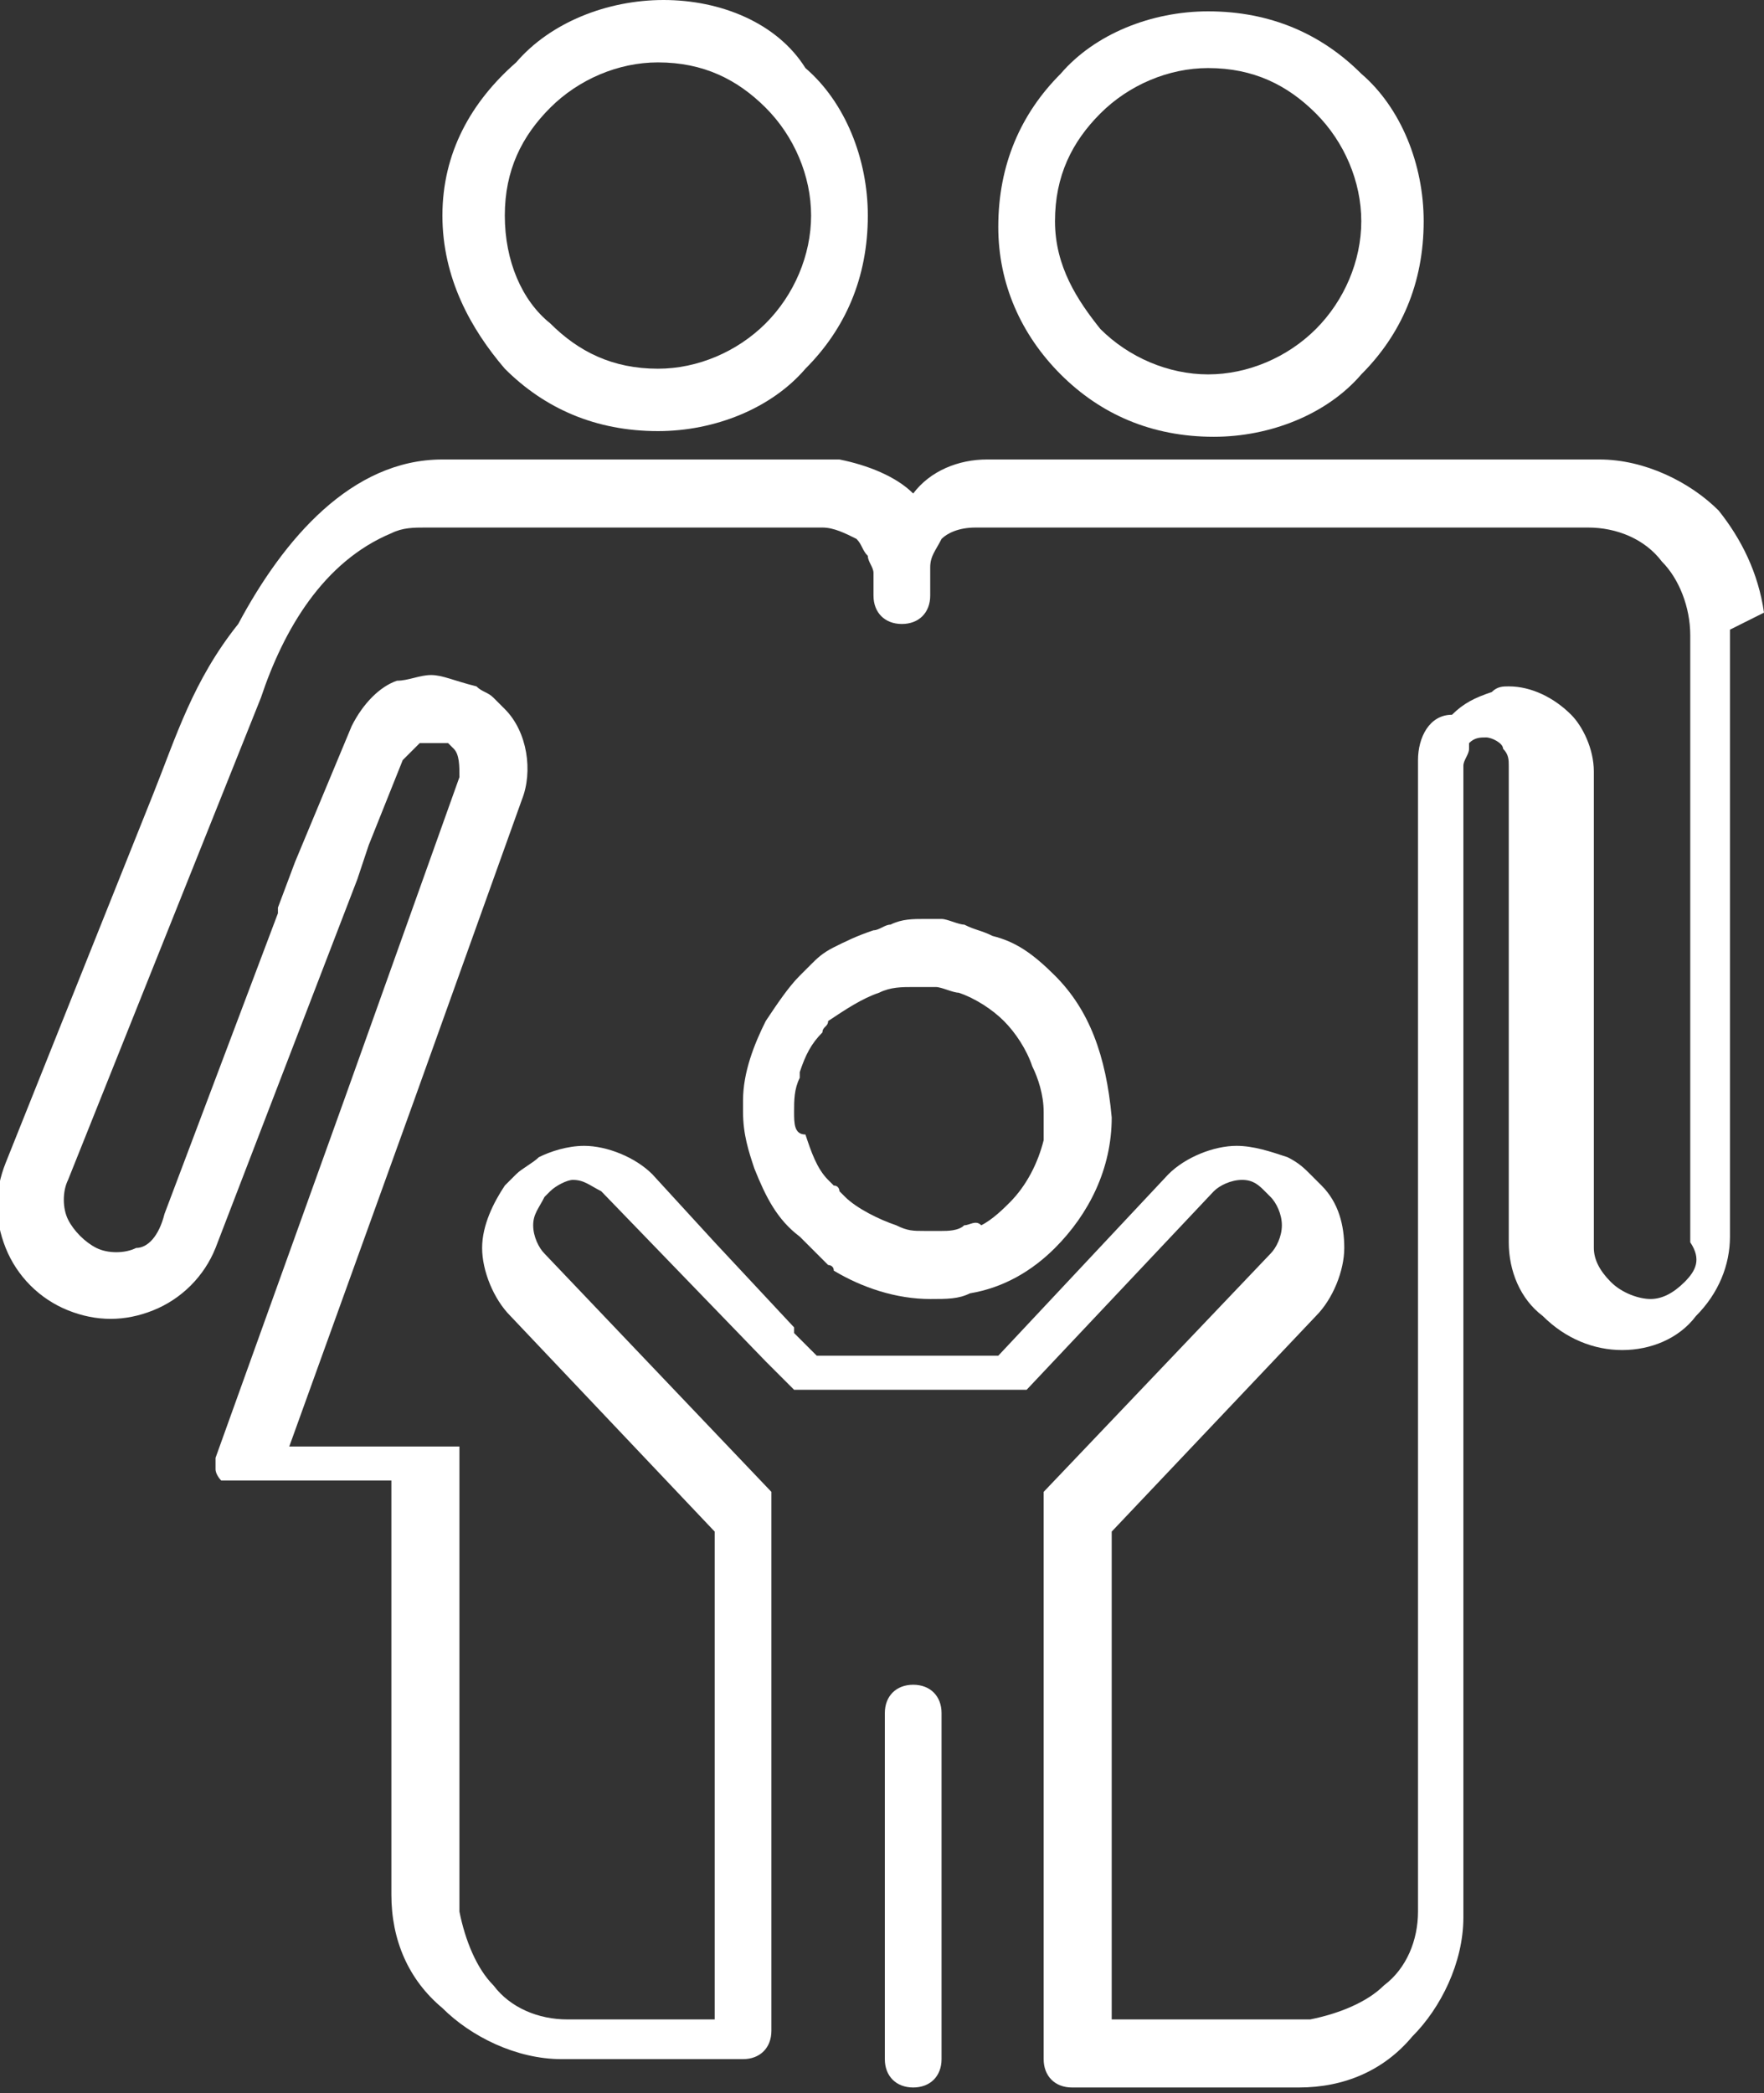 <?xml version="1.0" encoding="utf-8"?>
<!-- Generator: Adobe Illustrator 21.1.0, SVG Export Plug-In . SVG Version: 6.00 Build 0)  -->
<svg version="1.1" id="Layer_1" xmlns="http://www.w3.org/2000/svg" xmlns:xlink="http://www.w3.org/1999/xlink" x="0px" y="0px"
	 viewBox="0 0 31.1 36.9" style="enable-background:new 0 0 31.1 36.9;" xml:space="preserve">
<rect x="0" y="0" width="31.1" height="36.9" fill="#333333" stroke="none"/>
<style type="text/css">
	.st0{fill:none;}
	.st1{fill:#FFFFFF;}
</style>
<g>
	<path class="st0" d="M18.6,3.9L18.6,3.9c0,0.7,0.3,1.4,0.8,1.9l0,0c0.5,0.5,1.2,0.8,1.9,0.8v0h0h0v0c0.7,0,1.4-0.3,1.9-0.8h0
		c0.5-0.5,0.8-1.2,0.8-1.9h0v0v0c0-0.7-0.3-1.4-0.8-1.9c-0.5-0.5-1.2-0.8-1.9-0.8v0h0h0v0c-0.7,0-1.4,0.3-1.9,0.8v0
		C19,2.4,18.6,3.1,18.6,3.9L18.6,3.9L18.6,3.9L18.6,3.9z"/>
	<path class="st0" d="M18.4,20C18.4,20,18.4,20,18.4,20c0-0.1,0-0.2,0-0.3c0-0.1,0-0.1,0-0.2h0v0v0h0c0-0.3-0.1-0.5-0.2-0.8
		c-0.1-0.3-0.3-0.5-0.5-0.8c-0.2-0.2-0.5-0.4-0.8-0.5c-0.1-0.1-0.3-0.1-0.4-0.1c-0.1,0-0.2,0-0.4,0v0h0h0h0v0c0,0,0,0,0,0
		c-0.2,0-0.4,0-0.6,0.1c-0.4,0.1-0.7,0.3-0.9,0.5c0,0-0.1,0.1-0.1,0.2c-0.2,0.2-0.3,0.4-0.4,0.7c0,0,0,0.1,0,0.1
		C14,19.1,14,19.3,14,19.5h0v0v0h0c0,0.2,0,0.4,0.1,0.6c0.1,0.3,0.2,0.6,0.4,0.8c0,0,0,0,0.1,0.1c0,0,0,0.1,0.1,0.1
		c0,0,0.1,0.1,0.1,0.1c0.3,0.2,0.6,0.4,0.9,0.5c0,0,0,0,0,0c0.2,0,0.3,0.1,0.5,0.1v0h0h0v0c0.1,0,0.2,0,0.3,0c0.1,0,0.3-0.1,0.4-0.1
		c0.1,0,0.2-0.1,0.3-0.2c0.2-0.1,0.3-0.2,0.5-0.4C18.1,20.8,18.3,20.4,18.4,20z"/>
	<path class="st0" d="M8.9,3.9L8.9,3.9c0,0.7,0.3,1.4,0.8,1.9c0.5,0.5,1.2,0.8,1.9,0.8v0h0h0v0c0.7,0,1.4-0.3,1.9-0.8l0,0
		c0.5-0.5,0.8-1.2,0.8-1.9h0v0v0h0c0-0.7-0.3-1.4-0.8-1.9v0c-0.5-0.5-1.2-0.8-1.9-0.8v0h0h0c-0.7,0-1.4,0.3-1.9,0.8
		C9.2,2.4,8.9,3,8.9,3.9L8.9,3.9L8.9,3.9L8.9,3.9z"/>
	<path class="st0" d="M30,21.9v-8.3v-2.4v0c0-0.5-0.2-1-0.5-1.3v0c-0.3-0.3-0.8-0.6-1.3-0.6v0h0h-2h-8.8h0c-0.2,0-0.4,0.1-0.6,0.2
		c-0.1,0.1-0.2,0.3-0.2,0.5c0,0,0,0.1,0,0.1l0,0v0v0.4c0,0.3-0.2,0.5-0.5,0.5c-0.3,0-0.5-0.2-0.5-0.5c0,0,0-0.4,0-0.4v0l0,0
		c0-0.1,0-0.2-0.1-0.3c0-0.1-0.1-0.2-0.2-0.3c-0.1-0.1-0.3-0.2-0.6-0.2h0h-7h0c-0.2,0-0.4,0.1-0.6,0.1h0C5.7,9.9,5,11.1,4.5,12.3
		l-3.4,8.5l0,0h0c-0.1,0.2-0.1,0.5,0,0.7h0c0.1,0.2,0.3,0.4,0.5,0.5v0l0,0l0,0c0.2,0.1,0.5,0.1,0.7,0c0.2-0.1,0.4-0.3,0.5-0.5l0,0
		l0,0l2-5.3l0-0.1l0.3-0.8l0,0l1-2.4l0,0l0,0c0.2-0.4,0.5-0.6,0.8-0.8v0c0.2-0.1,0.4-0.1,0.6-0.1c0.2,0,0.4,0,0.6,0.1l0,0v0l0,0l0,0
		c0.1,0,0.2,0.1,0.3,0.2l0,0l0.2,0.2l0,0c0.3,0.4,0.5,1,0.3,1.6l-1.9,5.3L5,25.5l2.5,0l0.5,0V26v7.8v0c0,0.5,0.2,1,0.6,1.3l0,0
		c0.3,0.3,0.8,0.6,1.3,0.6v0h0h2.6v-6.1v-2.5L9,23.3l0,0l0,0c-0.3-0.3-0.5-0.8-0.5-1.2h0c0-0.4,0.1-0.8,0.4-1.1v0L9,20.7l0,0l0,0
		c0.1-0.1,0.3-0.2,0.4-0.3c0.3-0.1,0.5-0.2,0.8-0.2v0c0.4,0,0.9,0.2,1.2,0.5l0,0l0,0l1.1,1.2l1.4,1.5l0.1,0.1l0.4,0.4l0,0l1.5,0h0.1
		l0.9,0l0.7,0l3-3.2l0,0l0,0c0.3-0.3,0.8-0.5,1.2-0.5v0c0.3,0,0.6,0.1,0.9,0.2c0.1,0.1,0.3,0.2,0.4,0.3l0,0l0,0l0.2,0.2v0
		c0.2,0.3,0.4,0.7,0.4,1.1h0c0,0.4-0.2,0.9-0.5,1.2l0,0l0,0l-3.6,3.8v8.6h3.5h0c0.5,0,1-0.2,1.3-0.6c0.3-0.3,0.6-0.8,0.6-1.3h0v0
		v-4.6v-5.6v-9.7v-0.4v0l0,0c0-0.4,0.2-0.8,0.5-1.1l0,0c0.2-0.2,0.4-0.3,0.7-0.4c0.1,0,0.2,0,0.3-0.1l0,0h0h0h0l0,0
		c0.4,0,0.8,0.2,1.1,0.5l0,0c0.3,0.3,0.4,0.6,0.4,1l0,0v0v0.4v7.9v0.1v0h0c0,0.2,0.1,0.5,0.3,0.6h0c0.2,0.2,0.4,0.3,0.7,0.3v0h0h0
		c0.2,0,0.5-0.1,0.6-0.3C29.9,22.4,30,22.2,30,21.9L30,21.9L30,21.9z M19.5,19.5L19.5,19.5L19.5,19.5c0,0.9-0.4,1.8-1,2.4h0
		c0,0,0,0,0,0c-0.4,0.4-0.9,0.7-1.5,0.8c-0.2,0.1-0.5,0.1-0.7,0.1l0,0h0h0l0,0c-0.6,0-1.2-0.2-1.7-0.5c0,0-0.1,0-0.1-0.1
		c-0.1-0.1-0.2-0.2-0.3-0.3c-0.1-0.1-0.1-0.1-0.2-0.2v0c-0.3-0.3-0.6-0.8-0.8-1.2c0,0,0,0,0,0c-0.1-0.3-0.2-0.7-0.2-1l0,0v0v0l0,0
		c0-0.1,0-0.1,0-0.2c0-0.5,0.2-1,0.4-1.4c0.2-0.3,0.3-0.6,0.6-0.8h0c0.1-0.1,0.1-0.1,0.2-0.2c0.1-0.1,0.3-0.2,0.4-0.3
		c0.2-0.1,0.5-0.2,0.7-0.3c0.1,0,0.2-0.1,0.3-0.1c0.2,0,0.4-0.1,0.6-0.1l0,0h0h0l0,0c0.1,0,0.2,0,0.3,0c0,0,0,0,0,0
		c0.1,0,0.3,0,0.4,0.1c0.2,0,0.3,0.1,0.5,0.2c0.4,0.2,0.7,0.4,1,0.7c0,0,0,0,0.1,0.1v0c0,0,0,0,0,0c0,0,0,0,0,0
		C19.2,17.8,19.5,18.6,19.5,19.5L19.5,19.5L19.5,19.5z"/>
	<path class="st1" d="M18.7,6.6L18.7,6.6c0.7,0.7,1.6,1.1,2.7,1.1l0,0h0h0l0,0c1,0,2-0.4,2.6-1.1h0c0.7-0.7,1.1-1.6,1.1-2.7l0,0v0v0
		l0,0c0-1-0.4-2-1.1-2.6v0c-0.7-0.7-1.6-1.1-2.7-1.1l0,0h0h0l0,0c-1,0-2,0.4-2.6,1.1h0c-0.7,0.7-1.1,1.6-1.1,2.7l0,0v0v0l0,0
		C17.6,5,18,5.9,18.7,6.6z M18.6,3.9c0-0.8,0.3-1.4,0.8-1.9v0c0.5-0.5,1.2-0.8,1.9-0.8v0h0h0v0c0.8,0,1.4,0.3,1.9,0.8
		c0.5,0.5,0.8,1.2,0.8,1.9v0v0h0c0,0.7-0.3,1.4-0.8,1.9h0c-0.5,0.5-1.2,0.8-1.9,0.8v0h0h0v0c-0.7,0-1.4-0.3-1.9-0.8l0,0
		C19,5.3,18.6,4.7,18.6,3.9L18.6,3.9L18.6,3.9L18.6,3.9L18.6,3.9z"/>
	<path class="st1" d="M18.6,17.2C18.6,17.2,18.6,17.2,18.6,17.2C18.6,17.2,18.6,17.2,18.6,17.2L18.6,17.2
		C18.5,17.2,18.5,17.2,18.6,17.2c-0.4-0.4-0.7-0.6-1.1-0.7c-0.2-0.1-0.3-0.1-0.5-0.2c-0.1,0-0.3-0.1-0.4-0.1c0,0,0,0,0,0
		c-0.1,0-0.2,0-0.3,0l0,0h0h0l0,0c-0.2,0-0.4,0-0.6,0.1c-0.1,0-0.2,0.1-0.3,0.1c-0.3,0.1-0.5,0.2-0.7,0.3c-0.2,0.1-0.3,0.2-0.4,0.3
		c-0.1,0.1-0.1,0.1-0.2,0.2h0c-0.2,0.2-0.4,0.5-0.6,0.8c-0.2,0.4-0.4,0.9-0.4,1.4c0,0.1,0,0.1,0,0.2l0,0v0v0l0,0
		c0,0.4,0.1,0.7,0.2,1c0,0,0,0,0,0c0.2,0.5,0.4,0.9,0.8,1.2v0c0.1,0.1,0.1,0.1,0.2,0.2c0.1,0.1,0.2,0.2,0.3,0.3c0,0,0.1,0,0.1,0.1
		c0.5,0.3,1.1,0.5,1.7,0.5l0,0h0h0l0,0c0.3,0,0.5,0,0.7-0.1c0.6-0.1,1.1-0.4,1.5-0.8c0,0,0,0,0,0h0c0.6-0.6,1-1.4,1-2.3l0,0v0v0l0,0
		C19.5,18.6,19.2,17.8,18.6,17.2z M17,21.6c-0.1,0.1-0.3,0.1-0.4,0.1c-0.1,0-0.2,0-0.3,0v0h0h0v0c-0.2,0-0.3,0-0.5-0.1c0,0,0,0,0,0
		c-0.3-0.1-0.7-0.3-0.9-0.5c0,0-0.1-0.1-0.1-0.1c0,0,0-0.1-0.1-0.1c0,0,0,0-0.1-0.1c-0.2-0.2-0.3-0.5-0.4-0.8C14,20,14,19.8,14,19.6
		h0v0v0h0c0-0.2,0-0.4,0.1-0.6c0,0,0-0.1,0-0.1c0.1-0.3,0.2-0.5,0.4-0.7c0-0.1,0.1-0.1,0.1-0.2c0.3-0.2,0.6-0.4,0.9-0.5
		c0.2-0.1,0.4-0.1,0.6-0.1c0,0,0,0,0,0v0h0h0h0v0c0.1,0,0.2,0,0.4,0c0.1,0,0.3,0.1,0.4,0.1c0.3,0.1,0.6,0.3,0.8,0.5
		c0.2,0.2,0.4,0.5,0.5,0.8c0.1,0.2,0.2,0.5,0.2,0.8h0v0v0h0c0,0.1,0,0.1,0,0.2c0,0.1,0,0.2,0,0.3c0,0,0,0,0,0
		c-0.1,0.4-0.3,0.8-0.6,1.1c-0.1,0.1-0.3,0.3-0.5,0.4C17.2,21.5,17.1,21.6,17,21.6z"/>
	<path class="st1" d="M31.1,10.8c-0.1-0.7-0.4-1.3-0.8-1.8l0,0c-0.5-0.5-1.3-0.9-2.1-0.9l0,0h0h-2h-8.8h0l0,0c-0.5,0-1,0.2-1.3,0.6
		l0,0l0,0.1c0,0,0-0.1,0-0.1c-0.3-0.3-0.8-0.5-1.3-0.6l0,0h0h-7h0l0,0c-1.6,0-2.8,1.4-3.6,2.9C3.4,12,3.1,13,2.7,14l-2.6,6.5l0,0
		l0,0c-0.2,0.5-0.2,1,0,1.5l0,0c0.2,0.5,0.6,0.9,1.1,1.1l0,0l0,0l0,0l0,0c0.5,0.2,1,0.2,1.5,0v0c0.5-0.2,0.9-0.6,1.1-1.1l0,0l0,0
		l2.5-6.5l0.2-0.6l0,0l0.6-1.5l0,0c0.1-0.1,0.2-0.2,0.3-0.3l0,0c0.1,0,0.1,0,0.2,0c0.1,0,0.1,0,0.2,0l0,0l0.1,0l0.1,0.1
		c0.1,0.1,0.1,0.3,0.1,0.5l-2,5.6l-2.3,6.4l0,0l0,0l0,0l0,0l0,0l0,0l0,0.1l0,0.1l0,0c0,0.1,0.1,0.2,0.1,0.2l0,0l0.1,0l0,0l0,0l0.1,0
		l0,0l0,0l0,0h0l0,0l0,0l0.1,0l2.7,0v7.3v0l0,0c0,0.8,0.3,1.5,0.9,2v0c0.5,0.5,1.3,0.9,2.1,0.9l0,0h0h3.2c0.3,0,0.5-0.2,0.5-0.5
		c0-2.2,0-4.4,0-6.6c0-1,0-2,0-2.9l-4-4.2l0,0c-0.1-0.1-0.2-0.3-0.2-0.5h0c0-0.2,0.1-0.3,0.2-0.5l0,0l0.1-0.1
		c0.1-0.1,0.3-0.2,0.4-0.2v0c0.2,0,0.3,0.1,0.5,0.2l0,0l0,0l2.9,3l0.5,0.5h0h1.5h0.5h0.1h0.5H17h1.1l3.3-3.5l0,0l0,0
		c0.1-0.1,0.3-0.2,0.5-0.2v0c0.2,0,0.3,0.1,0.4,0.2l0.1,0.1l0,0c0.1,0.1,0.2,0.3,0.2,0.5h0c0,0.2-0.1,0.4-0.2,0.5l0,0l-4,4.2l0,4.9
		v0.2v0.1V32v0.1v0.2v0.2v0.2v0.1v0.2v0.1v0.2v0.1v0.2v0.2v0.2V34v0.2v0.1v0.2v0.1v0.2v0.2V35v0.1v0.2v0.1v0.2v0.1v0.2v0.2v0.2
		c0,0.3,0.2,0.5,0.5,0.5h4h0l0,0c0.8,0,1.5-0.3,2-0.9c0.5-0.5,0.9-1.3,0.9-2.1l0,0v0v-5.9v-4.2v-9.7v-0.1v-0.4v0h0
		c0-0.1,0.1-0.2,0.1-0.3c0,0,0,0,0-0.1c0.1-0.1,0.2-0.1,0.3-0.1h0h0h0v0c0.1,0,0.3,0.1,0.3,0.2c0.1,0.1,0.1,0.2,0.1,0.3v0v0.4v7.9
		v0.1v0l0,0c0,0.5,0.2,1,0.6,1.3h0c0.4,0.4,0.9,0.6,1.4,0.6l0,0h0h0l0,0c0.5,0,1-0.2,1.3-0.6v0c0.4-0.4,0.6-0.9,0.6-1.4l0,0v0v-8.3
		v-2.4v0L31.1,10.8L31.1,10.8z M29.7,22.6c-0.2,0.2-0.4,0.3-0.6,0.3h0h0v0c-0.2,0-0.5-0.1-0.7-0.3h0c-0.2-0.2-0.3-0.4-0.3-0.6h0v0
		v-0.1v-7.9v-0.4v0l0,0c0-0.4-0.2-0.8-0.4-1l0,0c-0.3-0.3-0.7-0.5-1.1-0.5l0,0h0h0h0l0,0c-0.1,0-0.2,0-0.3,0.1
		c-0.3,0.1-0.5,0.2-0.7,0.4l0,0C25.2,12.6,25,13,25,13.4l0,0v0v0.4v9.7v5.6v4.6v0h0c0,0.5-0.2,1-0.6,1.3c-0.3,0.3-0.8,0.5-1.3,0.6h0
		h-3.5v-8.6l3.6-3.8l0,0l0,0c0.3-0.3,0.5-0.8,0.5-1.2h0c0-0.4-0.1-0.8-0.4-1.1v0l-0.2-0.2l0,0l0,0c-0.1-0.1-0.2-0.2-0.4-0.3
		c-0.3-0.1-0.6-0.2-0.9-0.2v0c-0.4,0-0.9,0.2-1.2,0.5l0,0l0,0l-3,3.2l-0.7,0l-0.9,0h-0.1l-1.5,0l0,0l-0.4-0.4L14,23.4l-1.4-1.5
		l-1.1-1.2l0,0l0,0c-0.3-0.3-0.8-0.5-1.2-0.5v0c-0.3,0-0.6,0.1-0.8,0.2c-0.1,0.1-0.3,0.2-0.4,0.3l0,0l0,0l-0.2,0.2v0
		c-0.2,0.3-0.4,0.7-0.4,1.1h0c0,0.4,0.2,0.9,0.5,1.2l0,0l0,0l3.6,3.8v2.5v6.1H10h0v0c-0.5,0-1-0.2-1.3-0.6l0,0
		c-0.3-0.3-0.5-0.8-0.6-1.3v0V26v-0.5l-0.5,0l-2.5,0l2.2-6.1l1.9-5.3c0.2-0.5,0.1-1.2-0.3-1.6l0,0l-0.2-0.2l0,0
		c-0.1-0.1-0.2-0.1-0.3-0.2l0,0l0,0v0l0,0C8,12,7.8,11.9,7.6,11.9c-0.2,0-0.4,0.1-0.6,0.1v0c-0.3,0.1-0.6,0.4-0.8,0.8l0,0l0,0
		l-1,2.4l0,0l-0.3,0.8l0,0.1l-2,5.3l0,0l0,0C2.8,21.8,2.6,22,2.4,22c-0.2,0.1-0.5,0.1-0.7,0l0,0l0,0v0c-0.2-0.1-0.4-0.3-0.5-0.5h0
		c-0.1-0.2-0.1-0.5,0-0.7h0l0,0l3.4-8.5C5,11.1,5.7,9.9,6.9,9.4h0c0.2-0.1,0.4-0.1,0.6-0.1h0h7h0c0.2,0,0.4,0.1,0.6,0.2
		c0.1,0.1,0.1,0.2,0.2,0.3c0,0.1,0.1,0.2,0.1,0.3l0,0v0c0,0,0,0.4,0,0.4c0,0.3,0.2,0.5,0.5,0.5c0.3,0,0.5-0.2,0.5-0.5v-0.4v0l0,0
		c0,0,0-0.1,0-0.1c0-0.2,0.1-0.3,0.2-0.5c0.1-0.1,0.3-0.2,0.6-0.2h0h8.8h2h0v0c0.5,0,1,0.2,1.3,0.6v0c0.3,0.3,0.5,0.8,0.5,1.3v0v2.4
		v8.3v0h0C30,22.2,29.9,22.4,29.7,22.6z"/>
	<path class="st1" d="M8.9,6.5c0.7,0.7,1.6,1.1,2.7,1.1l0,0h0h0l0,0c1,0,2-0.4,2.6-1.1h0c0.7-0.7,1.1-1.6,1.1-2.7l0,0v0v0l0,0
		c0-1-0.4-2-1.1-2.6h0C13.7,0.4,12.7,0,11.7,0l0,0h0h0l0,0c-1,0-2,0.4-2.6,1.1h0C8.3,1.8,7.8,2.7,7.8,3.8l0,0v0v0l0,0
		C7.8,4.9,8.3,5.8,8.9,6.5z M8.9,3.8c0-0.8,0.3-1.4,0.8-1.9c0.5-0.5,1.2-0.8,1.9-0.8h0h0v0c0.8,0,1.4,0.3,1.9,0.8v0
		c0.5,0.5,0.8,1.2,0.8,1.9h0v0v0h0c0,0.7-0.3,1.4-0.8,1.9l0,0c-0.5,0.5-1.2,0.8-1.9,0.8v0h0h0v0c-0.8,0-1.4-0.3-1.9-0.8
		C9.2,5.3,8.9,4.6,8.9,3.8L8.9,3.8L8.9,3.8L8.9,3.8L8.9,3.8z"/>
	<path class="st1" d="M16.1,29.7c-0.3,0-0.5,0.2-0.5,0.5v6.1c0,0.3,0.2,0.5,0.5,0.5s0.5-0.2,0.5-0.5v-6.1
		C16.6,29.9,16.4,29.7,16.1,29.7z"/>
</g>
</svg>
